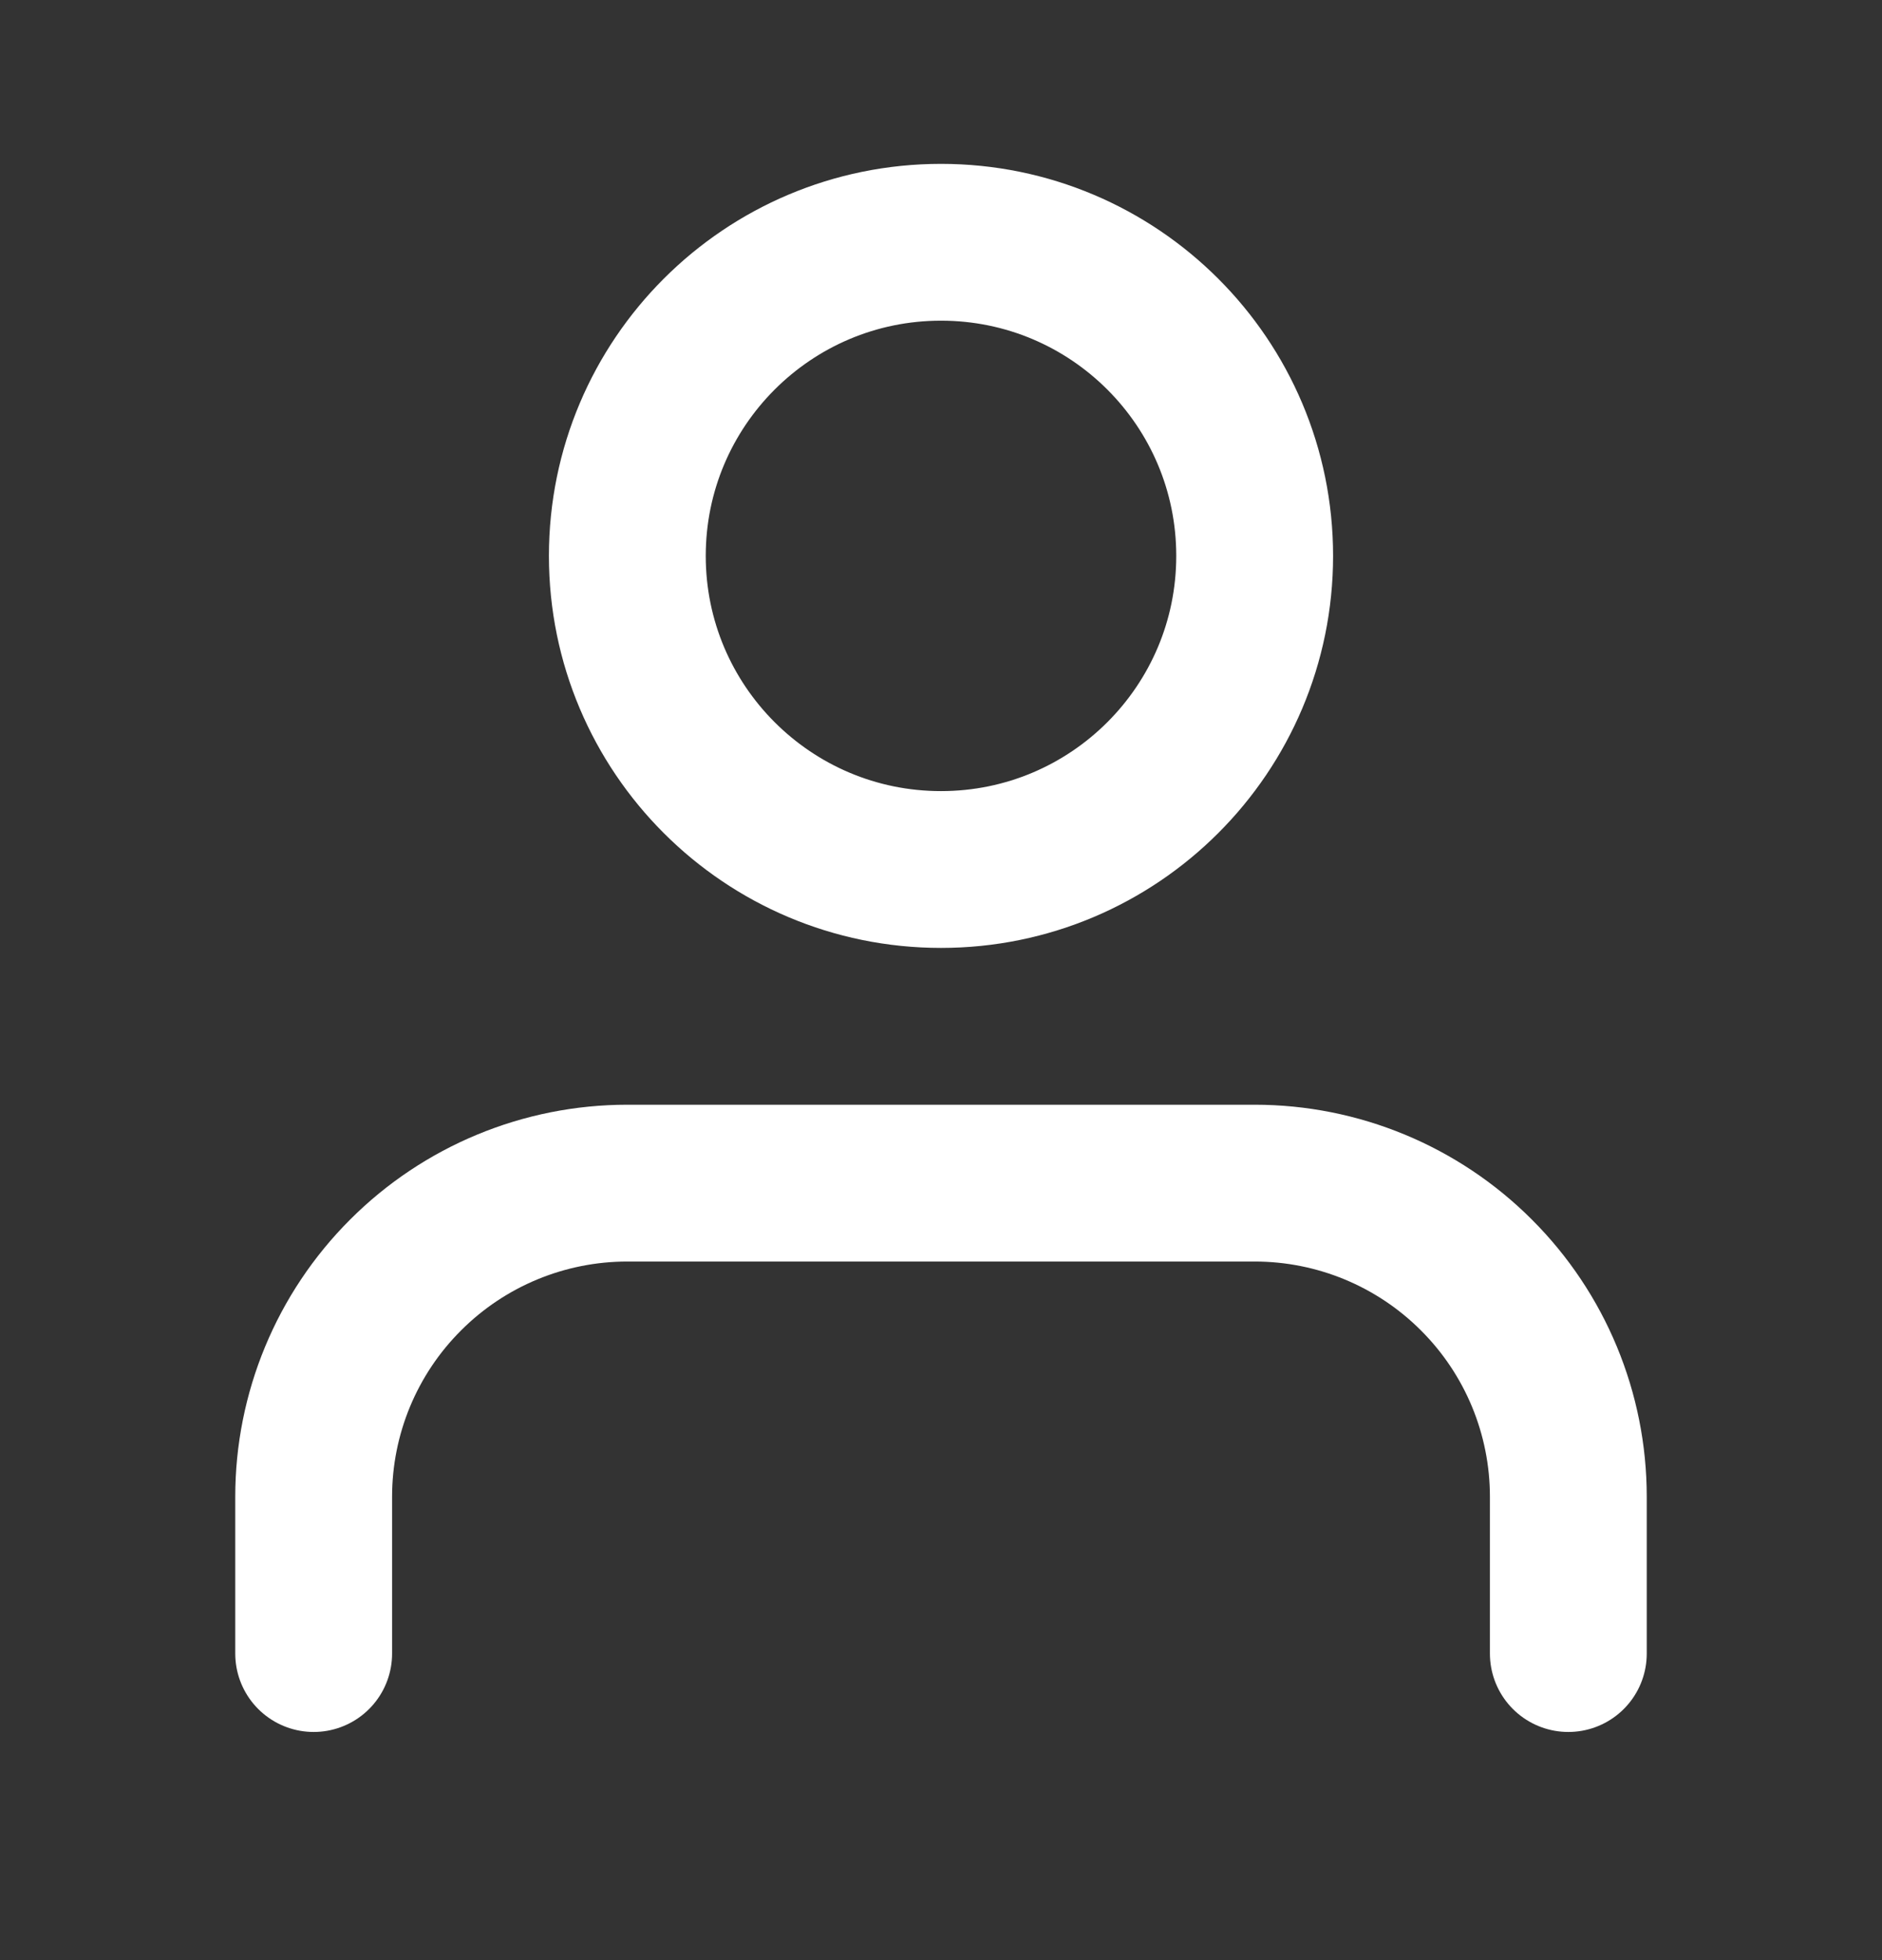 <svg width="24" height="25" viewBox="0 0 24 25" fill="none" xmlns="http://www.w3.org/2000/svg">
<rect x="0" y="0" width="24" height="25" fill="#333333" stroke="none"/>
<path d="M20 21.09V19.09C20 18.029 19.579 17.012 18.828 16.262C18.078 15.511 17.061 15.09 16 15.09H8C6.939 15.09 5.922 15.511 5.172 16.262C4.421 17.012 4 18.029 4 19.09V21.09" stroke="white" stroke-width="2" stroke-linecap="round" stroke-linejoin="round"/>
<path d="M12 11.09C14.209 11.09 16 9.299 16 7.09C16 4.881 14.209 3.09 12 3.09C9.791 3.09 8 4.881 8 7.09C8 9.299 9.791 11.09 12 11.09Z" stroke="white" stroke-width="2" stroke-linecap="round" stroke-linejoin="round"/>
</svg>
